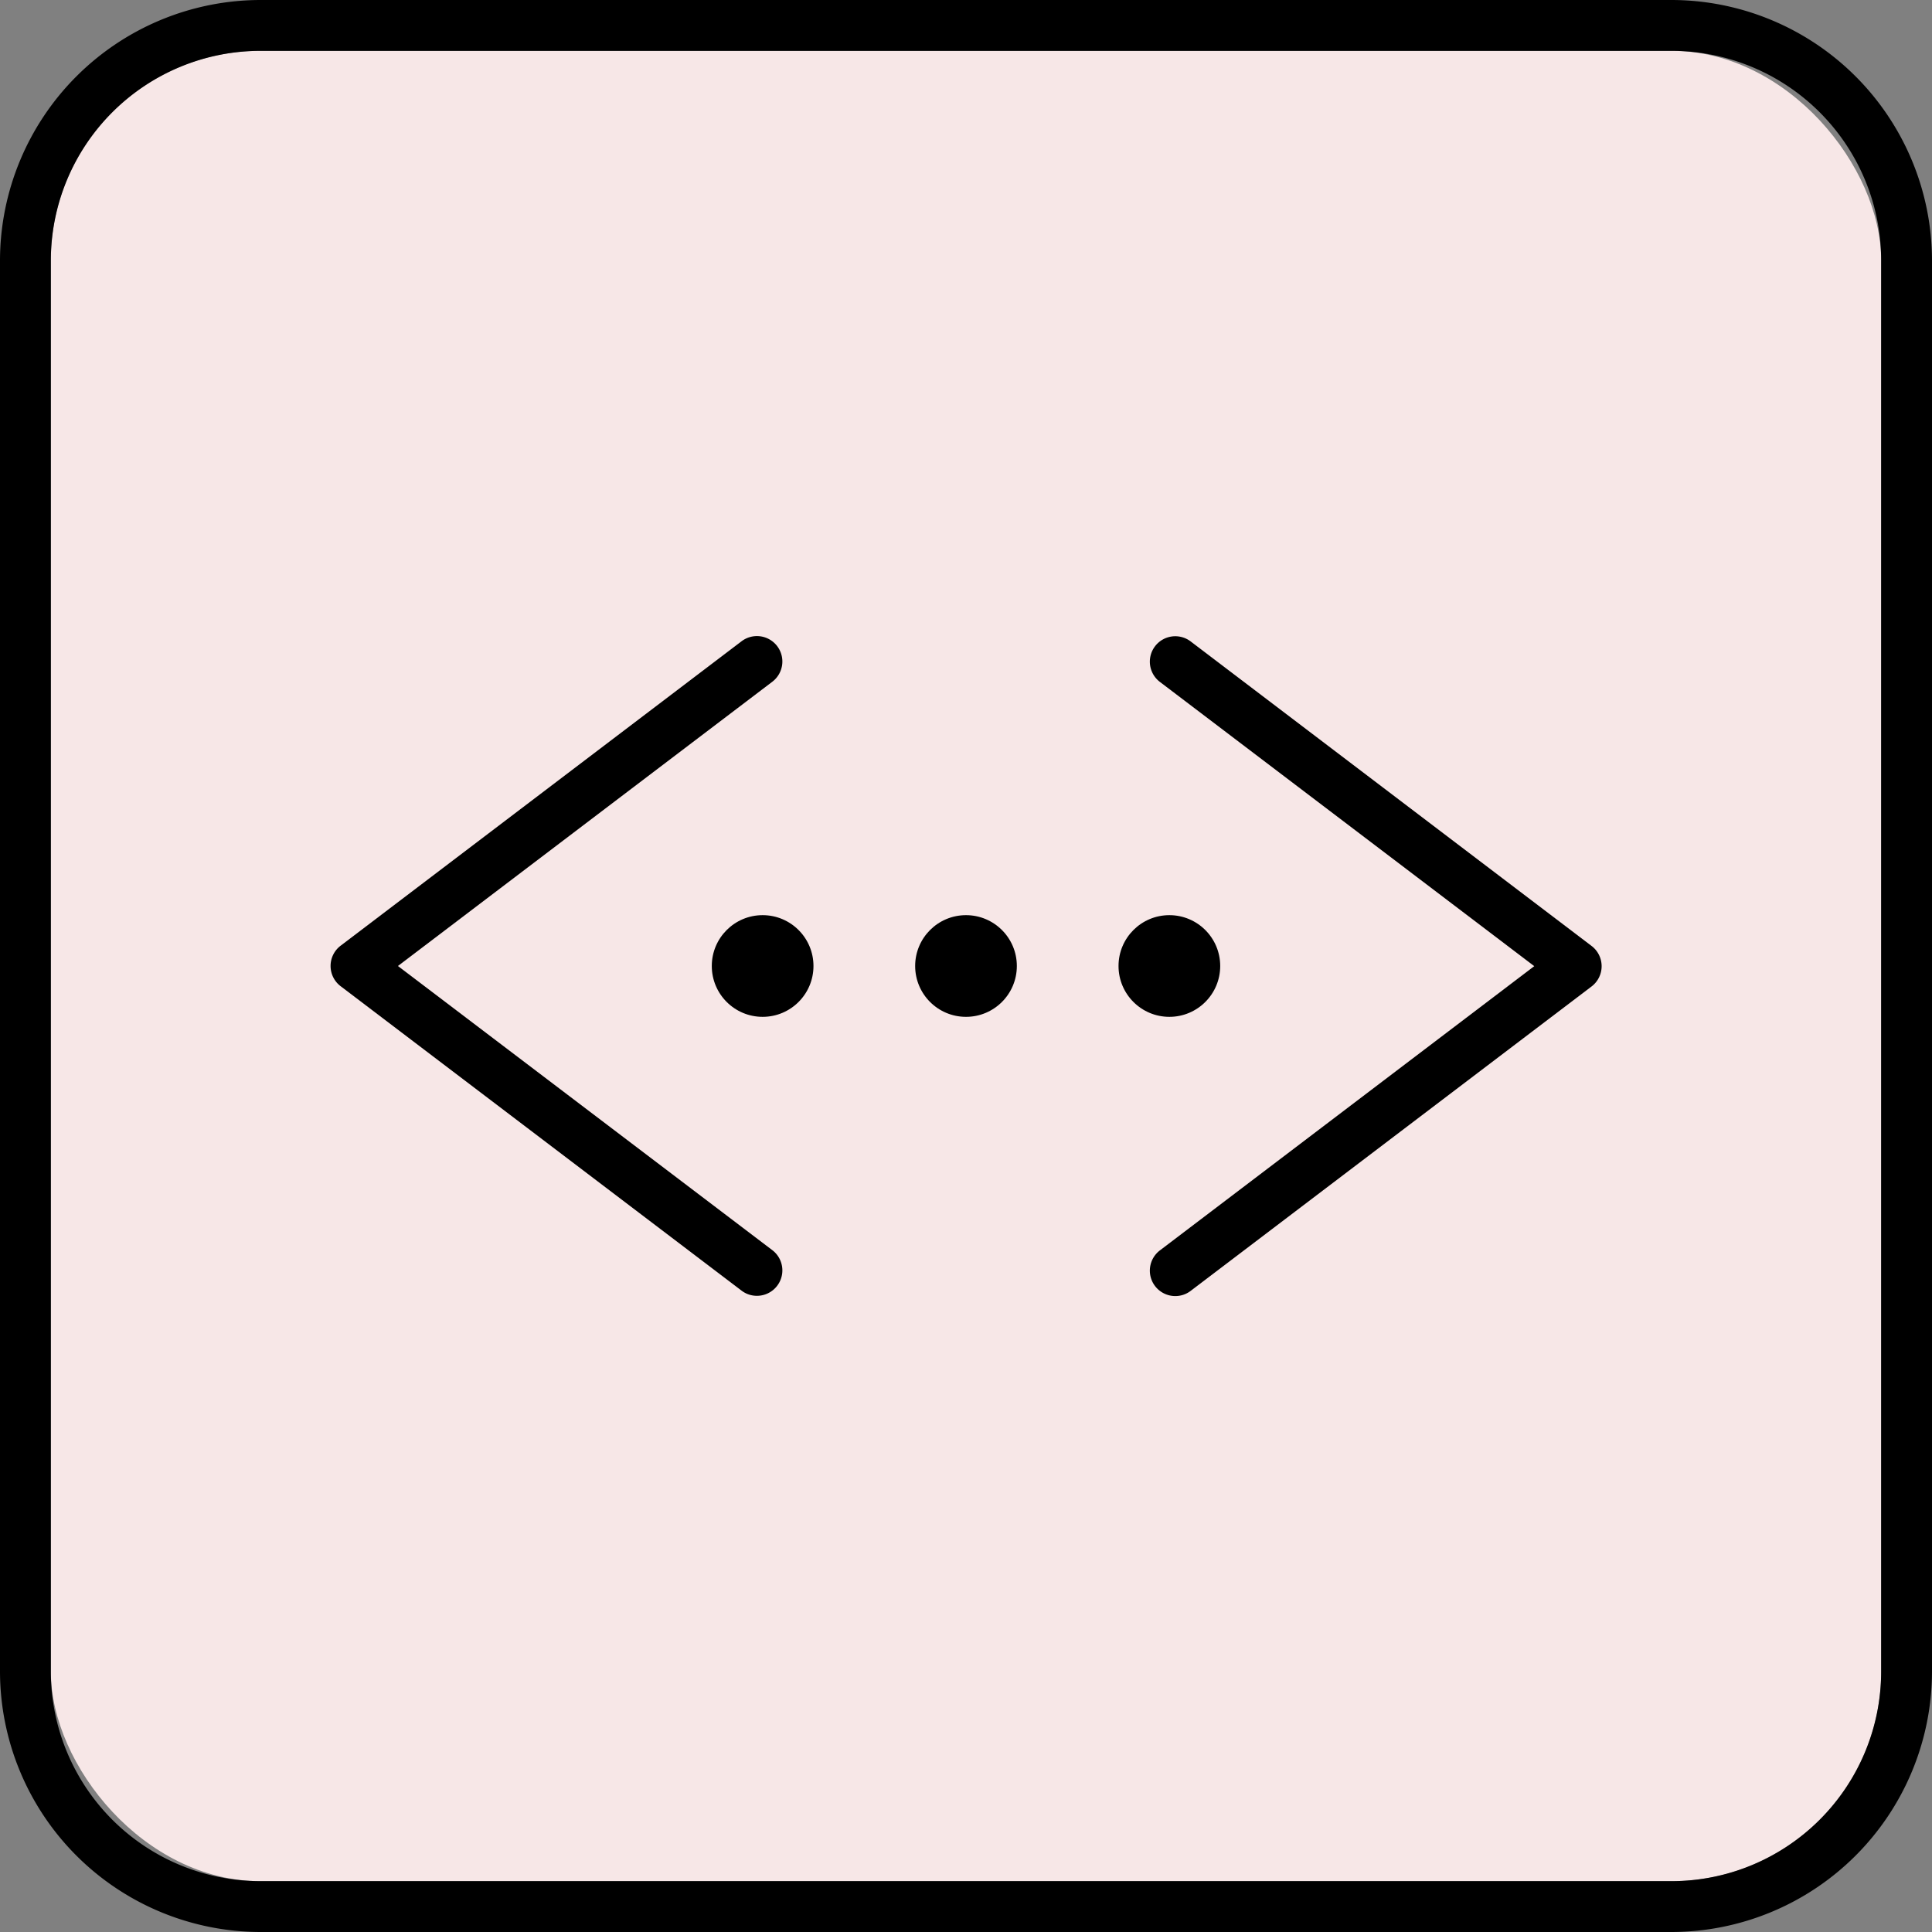 <svg xmlns="http://www.w3.org/2000/svg" xmlns:xlink="http://www.w3.org/1999/xlink" width="38" height="38" viewBox="0 0 38 38">
  <rect x="0" y="0" width="38" height="38" fill="#808080" stroke="none"/>
  <defs>
    <clipPath id="clip-_7_-_XML_Formatter">
      <rect width="38" height="38"/>
    </clipPath>
  </defs>
  <g id="_7_-_XML_Formatter" data-name="7 - XML Formatter" clip-path="url(#clip-_7_-_XML_Formatter)">
    <g id="Group_7" data-name="Group 7" transform="translate(1108 -132)">
      <rect id="Rectangle_6" data-name="Rectangle 6" width="36" height="36" rx="4.12" transform="translate(-1107 133)" fill="#f7e7e7"/>
      <path id="Path_31" data-name="Path 31" d="M-1100.173,151l7.361-5.589a.5.5,0,0,0,.1-.7.5.5,0,0,0-.7-.1l-7.886,5.988a.5.5,0,0,0-.2.4.5.5,0,0,0,.2.4l7.886,5.988a.494.494,0,0,0,.3.1.5.5,0,0,0,.4-.2.5.5,0,0,0-.1-.7Z"/>
      <path id="Path_32" data-name="Path 32" d="M-1084.584,144.614a.5.5,0,0,0-.7.1.5.5,0,0,0,.1.7l7.361,5.589-7.361,5.589a.5.5,0,0,0-.1.7.5.5,0,0,0,.4.2.494.494,0,0,0,.3-.1l7.886-5.988a.5.5,0,0,0,.2-.4.5.5,0,0,0-.2-.4Z"/>
      <circle id="Ellipse_2" data-name="Ellipse 2" cx="1" cy="1" r="1" transform="translate(-1090 150)"/>
      <circle id="Ellipse_3" data-name="Ellipse 3" cx="1" cy="1" r="1" transform="translate(-1094 150)"/>
      <circle id="Ellipse_4" data-name="Ellipse 4" cx="1" cy="1" r="1" transform="translate(-1086 150)"/>
      <path id="Path_33" data-name="Path 33" d="M-1075.12,132h-27.76a5.13,5.13,0,0,0-5.12,5.12v27.76a5.13,5.13,0,0,0,5.12,5.12h27.76a5.13,5.13,0,0,0,5.12-5.12V137.12A5.13,5.13,0,0,0-1075.12,132Zm4.12,32.88a4.127,4.127,0,0,1-4.12,4.12h-27.76a4.127,4.127,0,0,1-4.12-4.12V137.12a4.127,4.127,0,0,1,4.12-4.12h27.76a4.127,4.127,0,0,1,4.12,4.12Z"/>
    </g>
  </g>
</svg>
